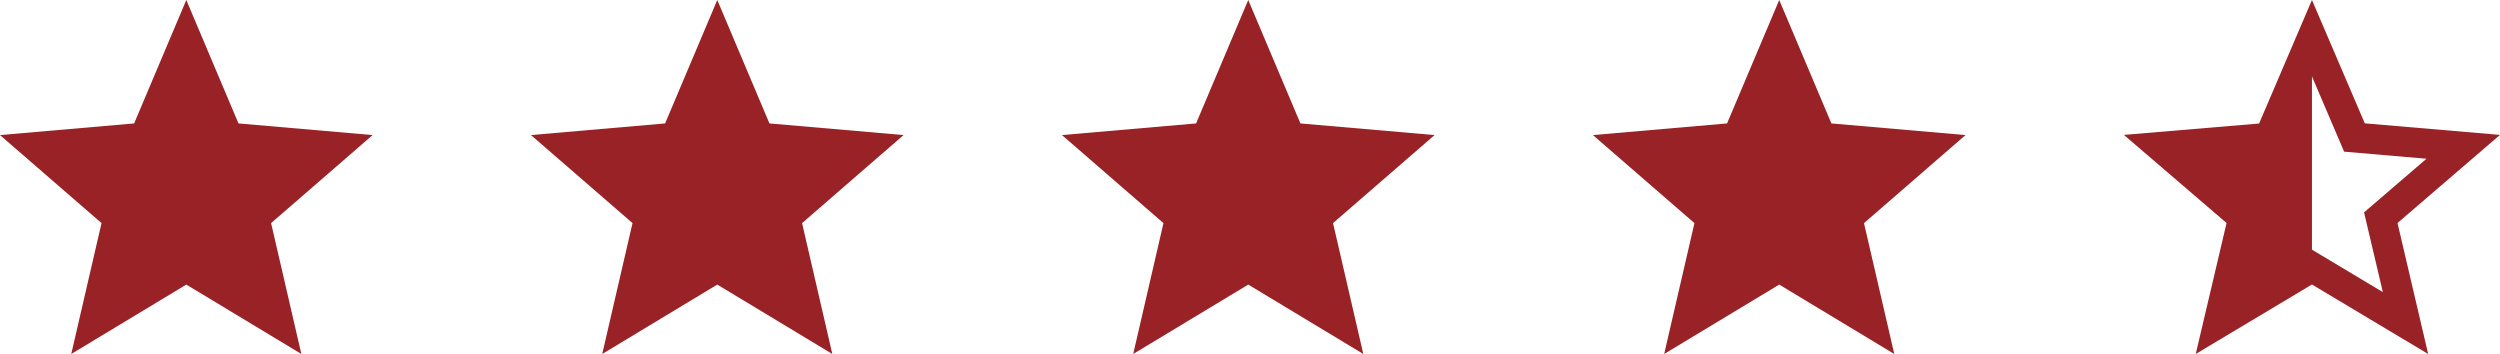 <svg width="113" height="16" viewBox="0 0 113 16" fill="none" xmlns="http://www.w3.org/2000/svg">
<g clip-path="url(#clip0_467_747)">
<path d="M3.221 16L4.589 10.084L0 6.105L6.063 5.579L8.421 0L10.779 5.579L16.842 6.105L12.253 10.084L13.621 16L8.421 12.863L3.221 16Z" fill="#992227"/>
<path d="M27.221 16L28.59 10.084L24 6.105L30.063 5.579L32.421 0L34.779 5.579L40.842 6.105L36.253 10.084L37.621 16L32.421 12.863L27.221 16Z" fill="#992227"/>
<path d="M51.221 16L52.589 10.084L48 6.105L54.063 5.579L56.421 0L58.779 5.579L64.842 6.105L60.253 10.084L61.621 16L56.421 12.863L51.221 16Z" fill="#992227"/>
<path d="M75.221 16L76.589 10.084L72 6.105L78.063 5.579L80.421 0L82.779 5.579L88.842 6.105L84.252 10.084L85.621 16L80.421 12.863L75.221 16Z" fill="#992227"/>
<path d="M113 6.097L106.889 5.575L104.5 0L102.111 5.583L96 6.097L100.641 10.08L99.247 16L104.5 12.859L109.753 16L108.367 10.08L113 6.097ZM104.5 11.284V3.453L105.954 6.855L109.677 7.175L106.855 9.6L107.705 13.204L104.5 11.284Z" fill="#992227"/>
</g>
<defs>
<clipPath id="clip0_467_747">
<rect width="113" height="16" fill="white"/>
</clipPath>
</defs>
</svg>
